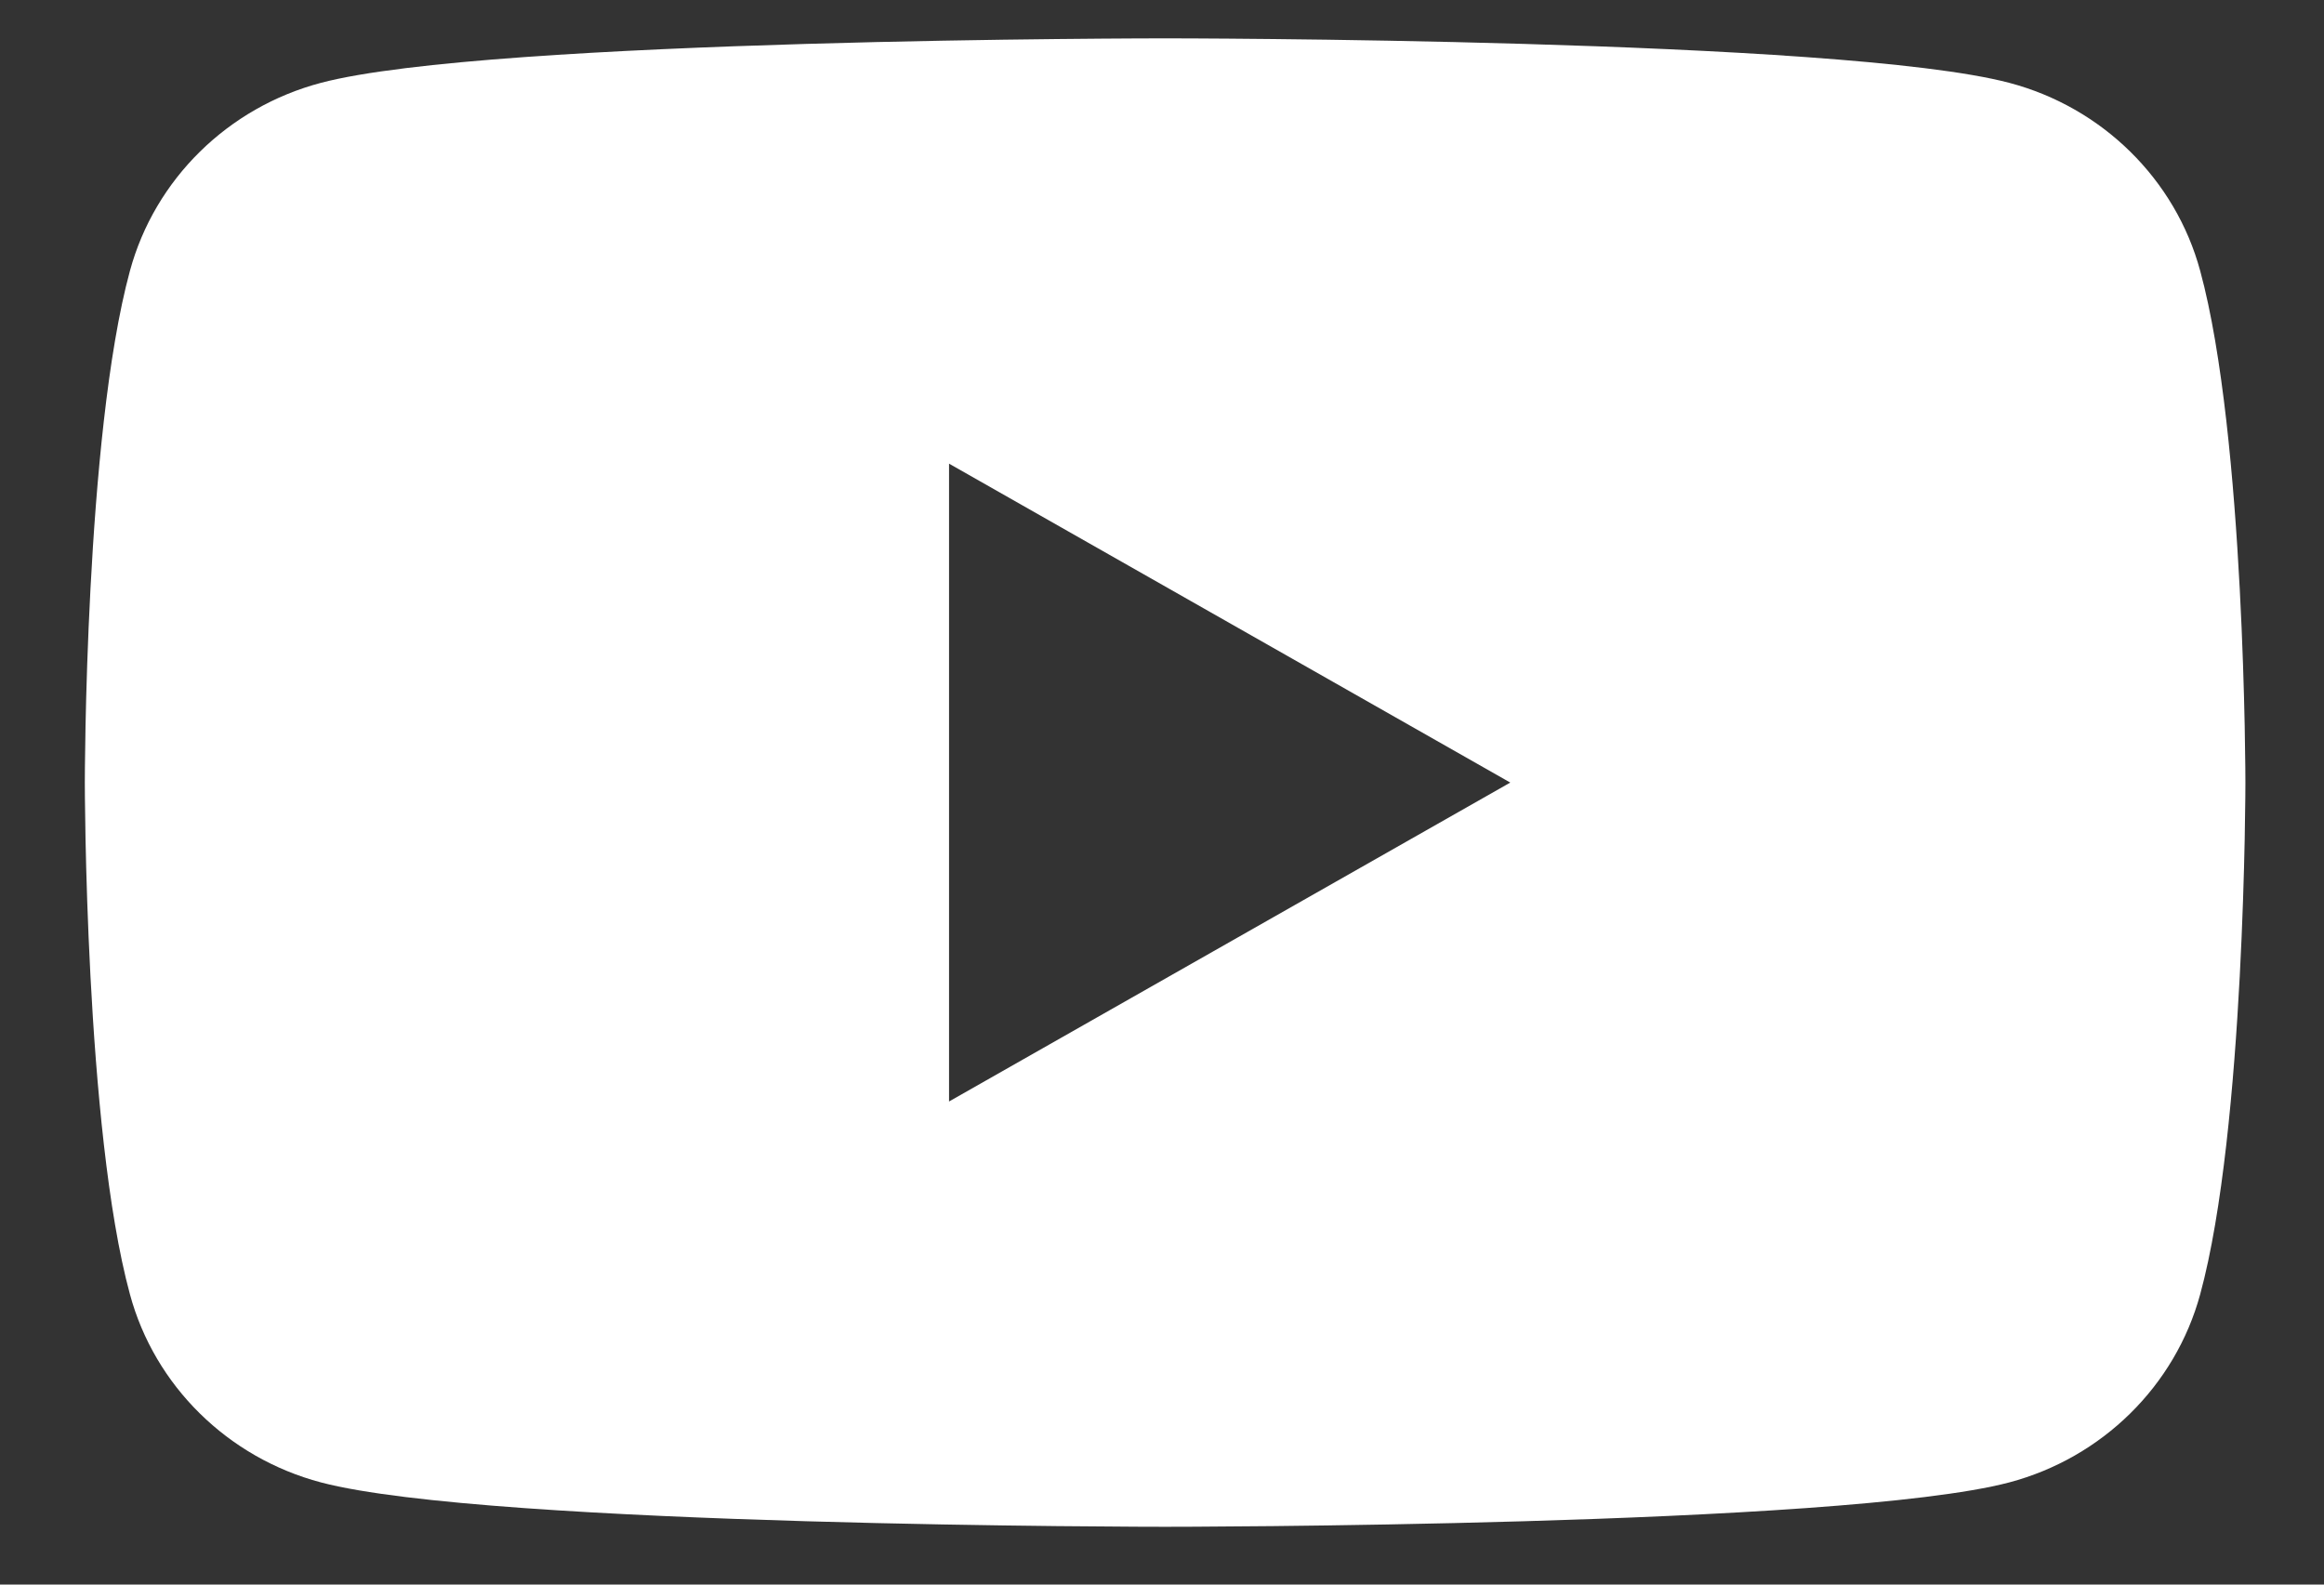 <svg width="22" height="15" viewBox="0 0 22 15" fill="none" xmlns="http://www.w3.org/2000/svg">
<rect x="0" y="0" width="22" height="15" fill="#333333" stroke="none"/>
<path d="M20.828 2.564C20.594 1.698 19.901 1.016 19.02 0.784C17.424 0.363 11.029 0.363 11.029 0.363C11.029 0.363 4.634 0.363 3.039 0.784C2.159 1.016 1.466 1.696 1.23 2.564C0.803 4.134 0.803 7.408 0.803 7.408C0.803 7.408 0.803 10.682 1.23 12.252C1.464 13.118 2.157 13.8 3.039 14.033C4.634 14.453 11.029 14.453 11.029 14.453C11.029 14.453 17.424 14.453 19.02 14.033C19.899 13.8 20.592 13.12 20.828 12.252C21.256 10.682 21.256 7.408 21.256 7.408C21.256 7.408 21.256 4.134 20.828 2.564ZM8.984 10.427V4.389L14.297 7.408L8.984 10.427Z" fill="white"/>
</svg>
